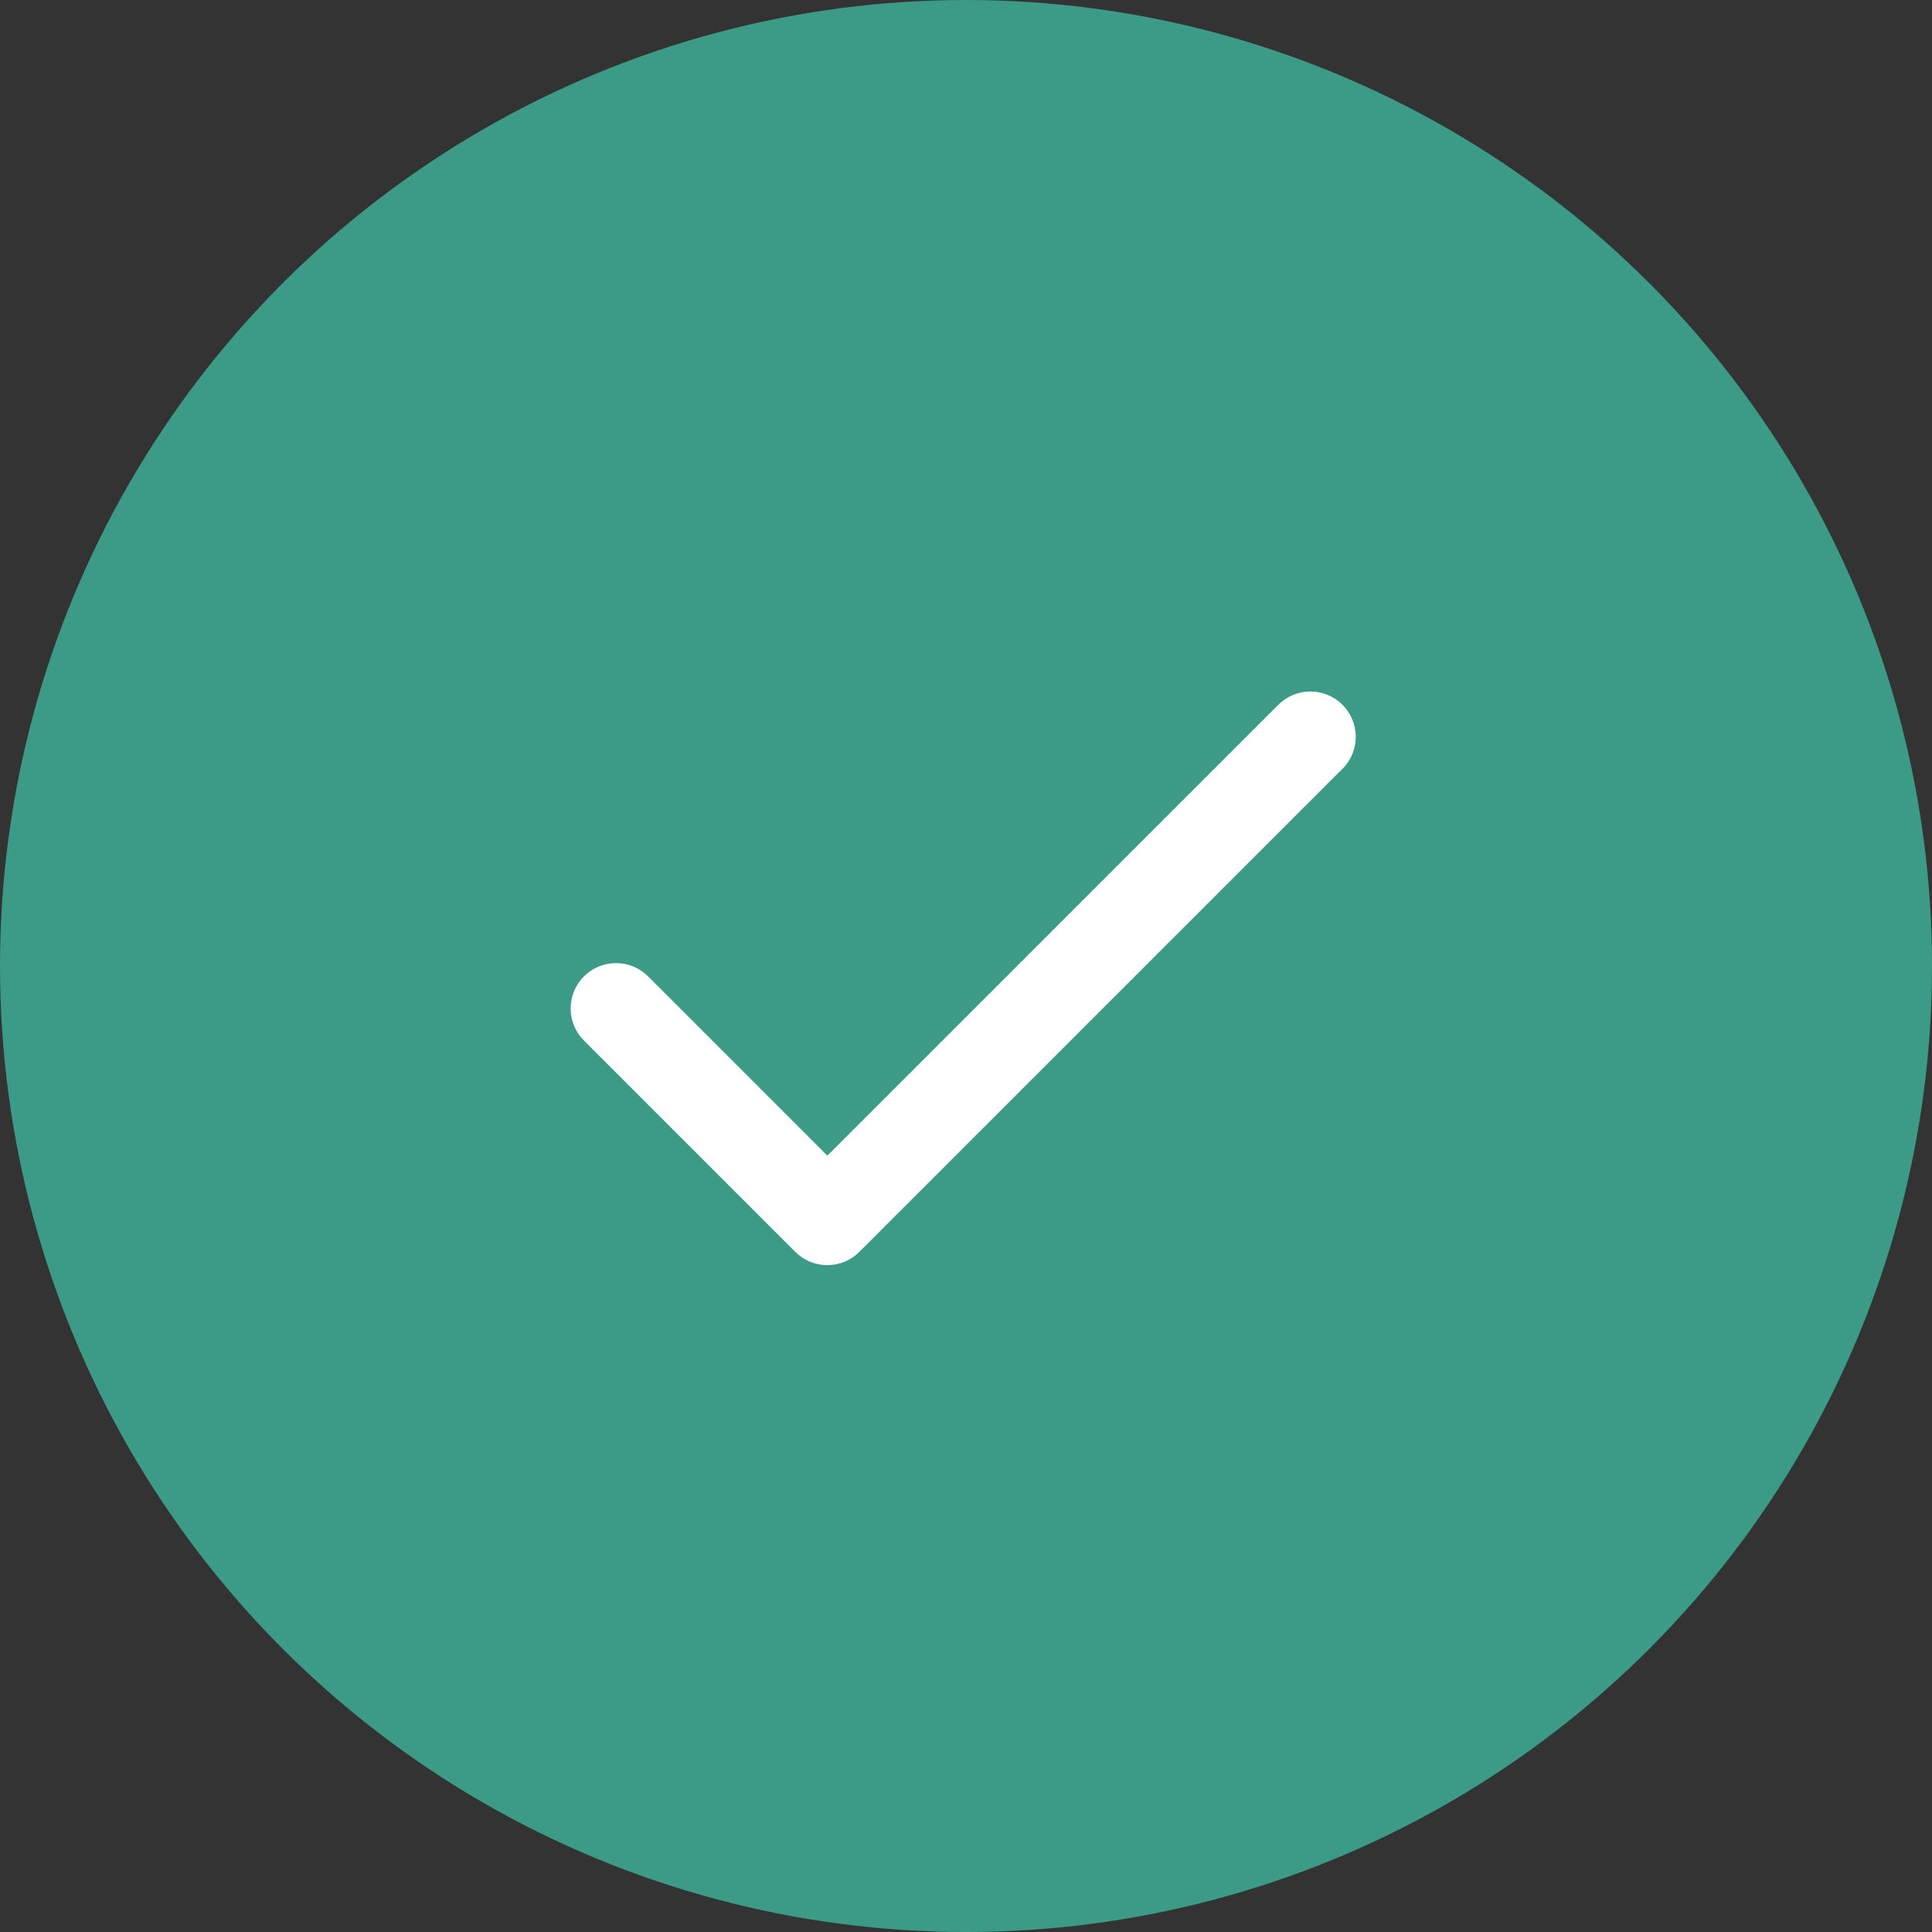 <svg width="54" height="54" viewBox="0 0 54 54" fill="none" xmlns="http://www.w3.org/2000/svg">
<rect x="0" y="0" width="54" height="54" fill="#333333" stroke="none"/>
<circle cx="27" cy="27" r="27" fill="#3B9B86"/>
<path d="M37.52 21.489L24.02 34.989C23.903 35.107 23.763 35.201 23.609 35.265C23.455 35.328 23.291 35.361 23.124 35.361C22.957 35.361 22.792 35.328 22.639 35.265C22.485 35.201 22.345 35.107 22.227 34.989L16.321 29.083C16.203 28.965 16.11 28.825 16.046 28.672C15.983 28.518 15.95 28.353 15.95 28.186C15.95 28.02 15.983 27.855 16.046 27.701C16.11 27.547 16.203 27.408 16.321 27.29C16.439 27.172 16.579 27.079 16.733 27.015C16.886 26.951 17.051 26.919 17.218 26.919C17.384 26.919 17.549 26.951 17.703 27.015C17.857 27.079 17.996 27.172 18.114 27.29L23.125 32.301L35.73 19.698C35.967 19.461 36.29 19.327 36.626 19.327C36.962 19.327 37.285 19.461 37.523 19.698C37.76 19.936 37.894 20.259 37.894 20.595C37.894 20.931 37.76 21.253 37.523 21.491L37.52 21.489Z" fill="white"/>
</svg>
